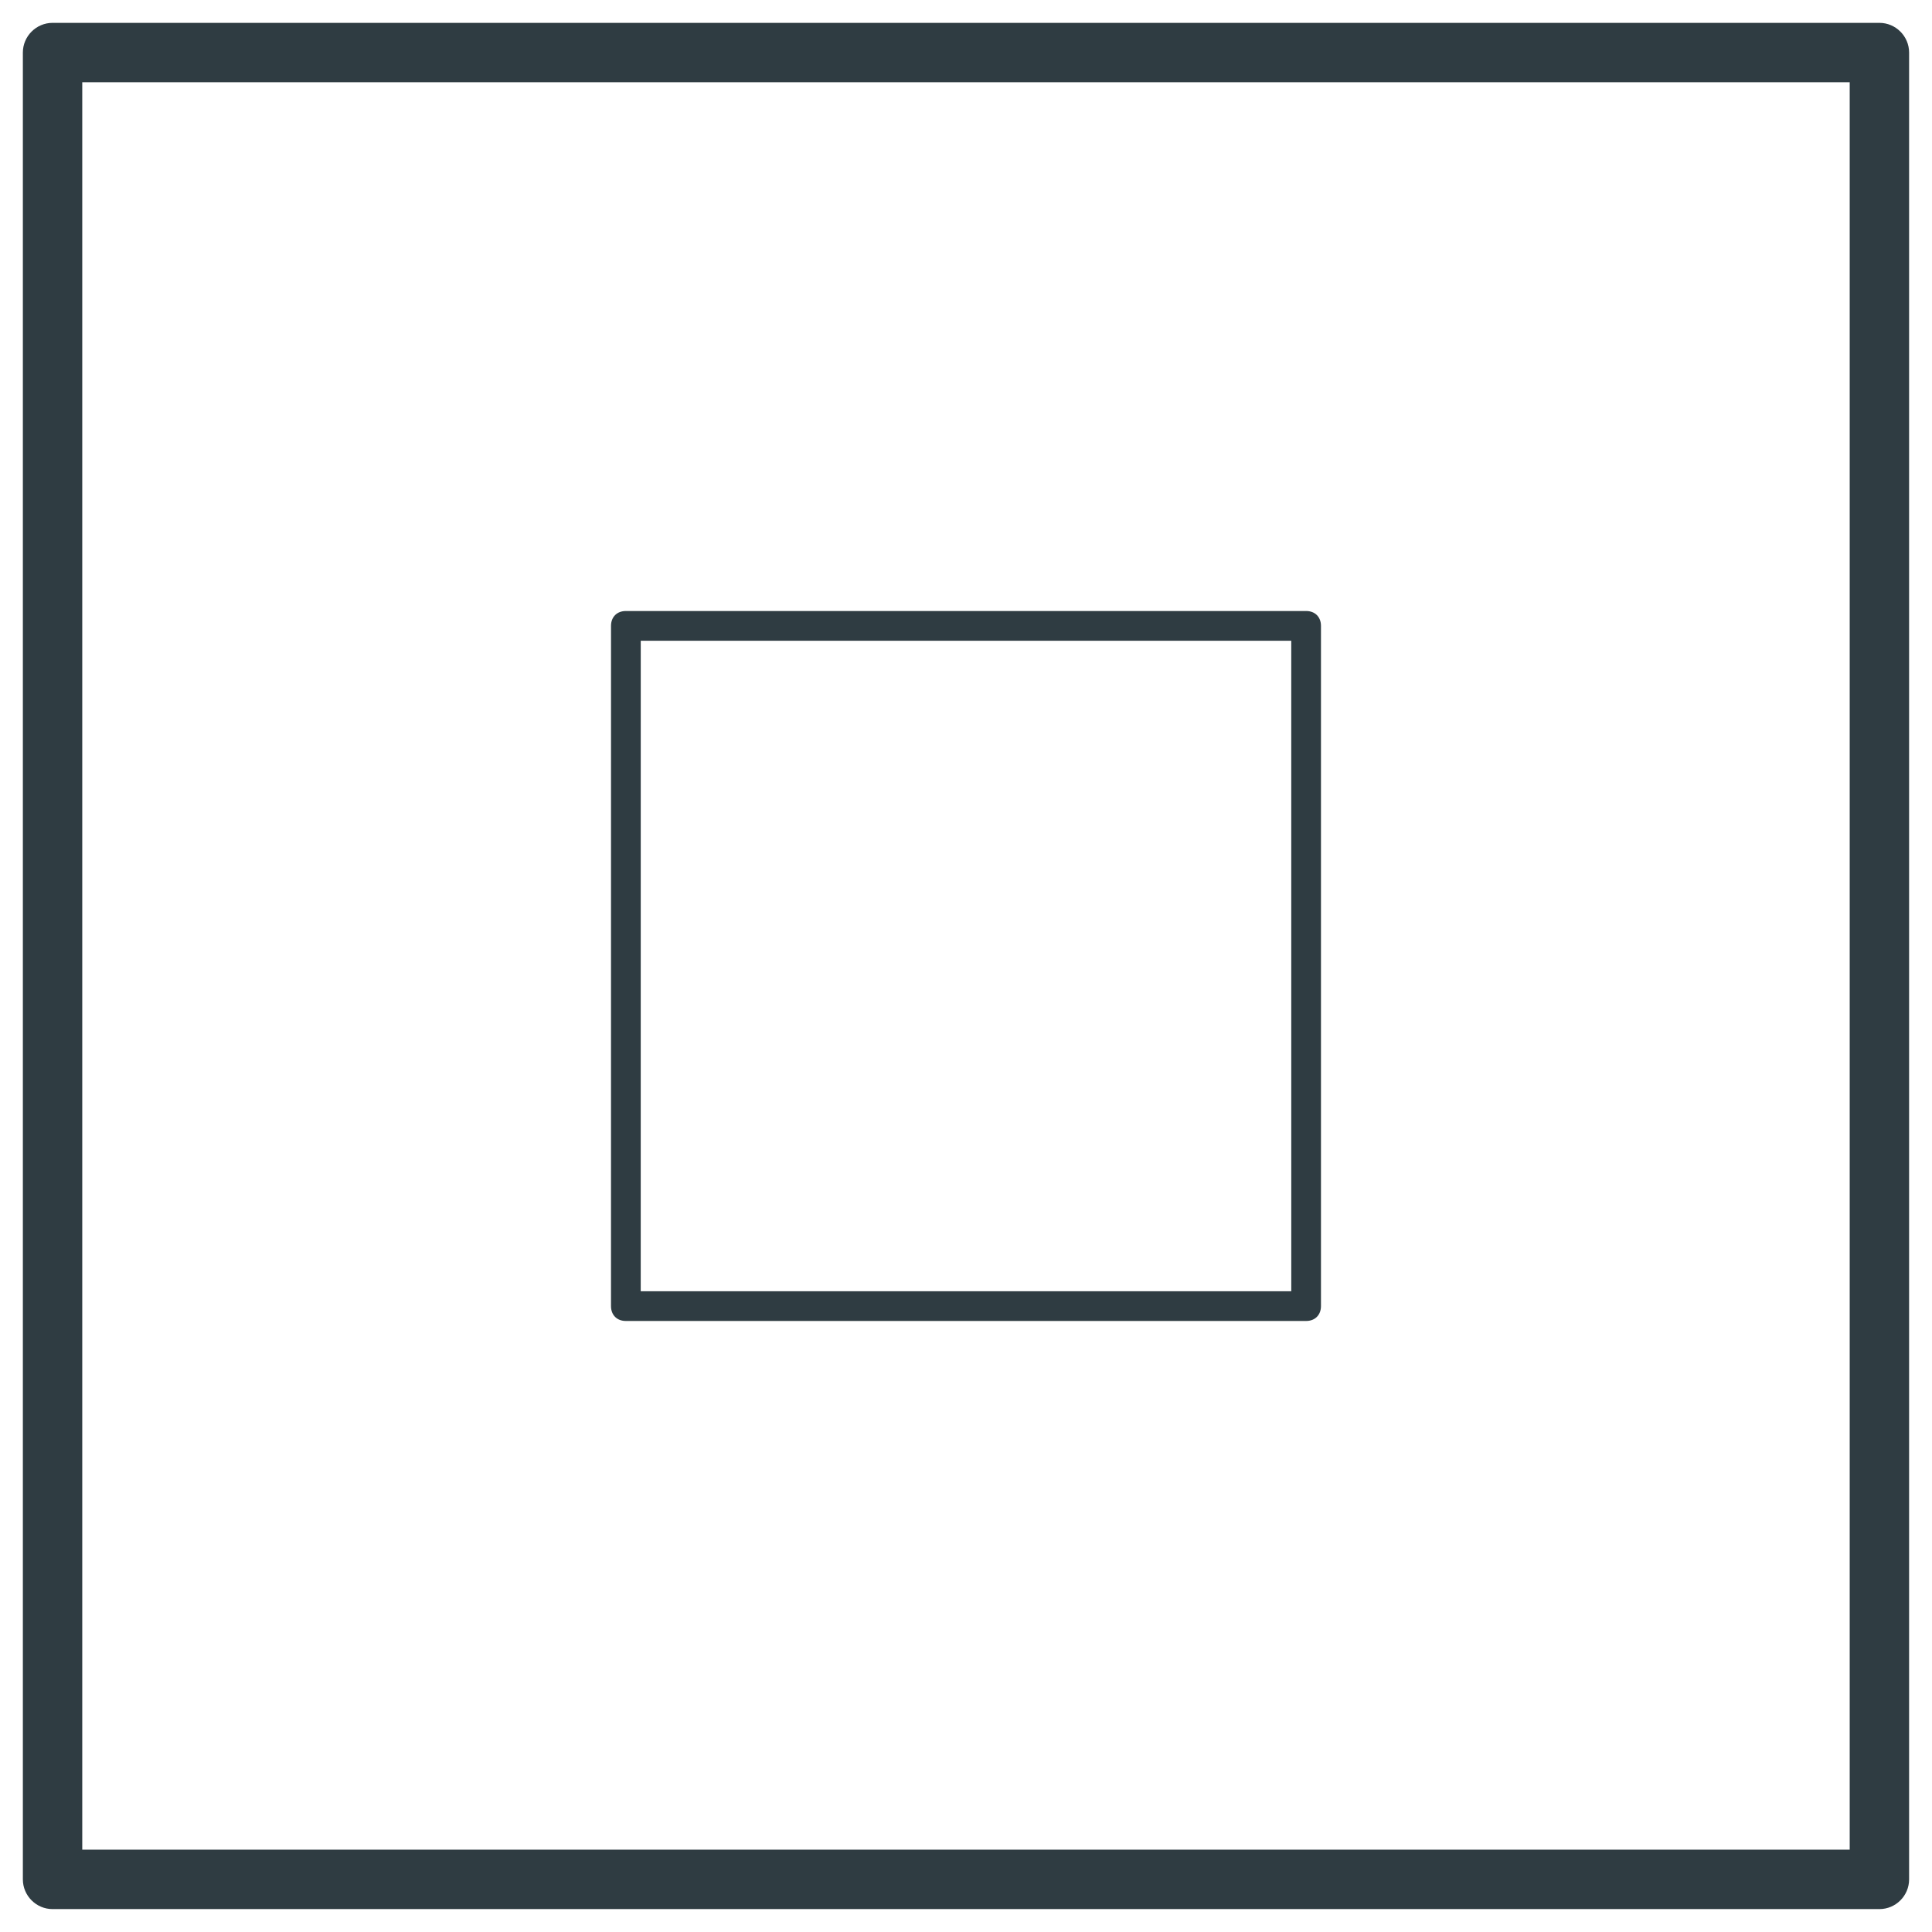 <?xml version="1.0" encoding="UTF-8"?>
<!-- Uploaded to: SVG Repo, www.svgrepo.com, Generator: SVG Repo Mixer Tools -->
<svg width="800px" height="800px" version="1.1" viewBox="144 144 512 512" xmlns="http://www.w3.org/2000/svg">
 <g fill="#2f3c42">
  <path d="m642.06 649.93h-484.13c-4.328 0-7.871-3.543-7.871-7.871v-484.13c0-4.328 3.543-7.871 7.871-7.871h484.13c4.328 0 7.871 3.543 7.871 7.871v484.13c0 4.332-3.539 7.871-7.871 7.871zm-476.26-15.742h468.39v-468.39h-468.39z"/>
  <path d="m490.13 494.07h-180.27c-2.363 0-3.938-1.574-3.938-3.938l0.004-180.27c0-2.363 1.574-3.938 3.938-3.938h180.27c2.363 0 3.938 1.574 3.938 3.938v180.27c-0.004 2.363-1.578 3.938-3.941 3.938zm-176.33-7.875h172.4l-0.004-172.39h-172.39z"/>
 </g>
</svg>